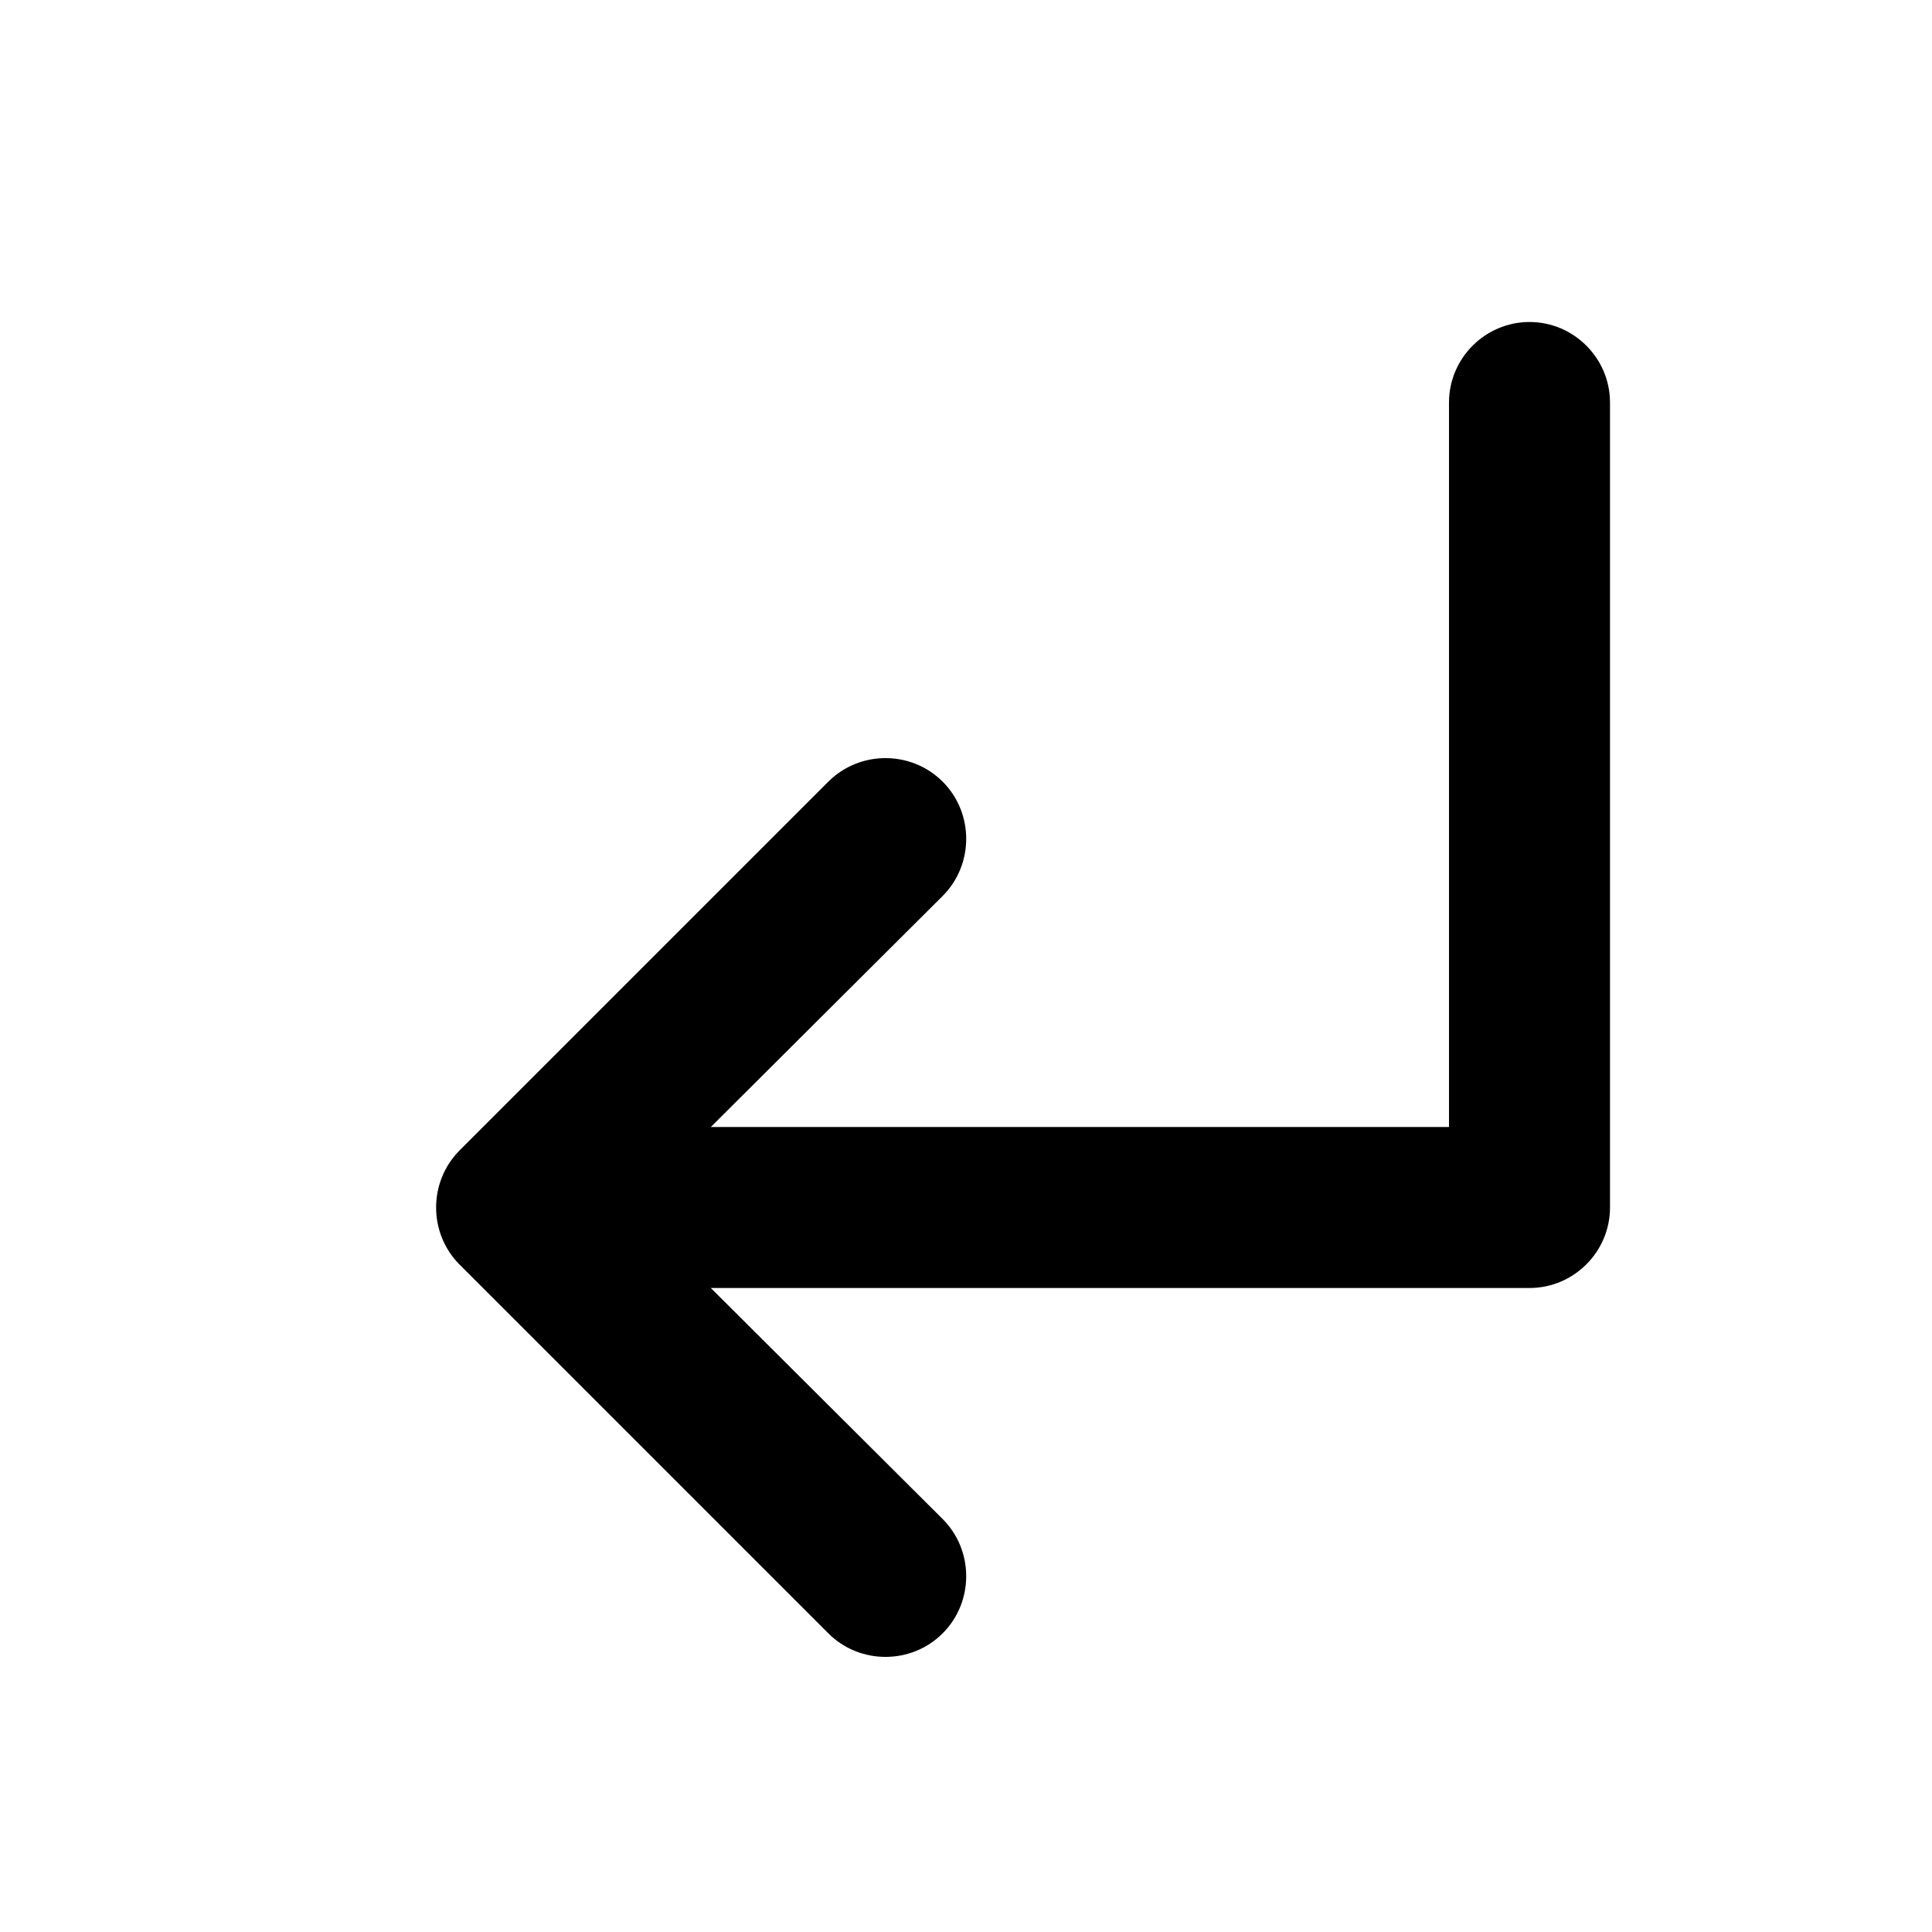 <svg xmlns="http://www.w3.org/2000/svg" width="24" height="24" viewBox="0 0 24 24"><path d="M5.71 15.71l4.58 4.58c.39.39 1.03.39 1.42 0c.39-.39.39-1.03 0-1.42L8.83 16H19c.55 0 1-.45 1-1V5c0-.55-.45-1-1-1s-1 .45-1 1v9H8.83l2.88-2.87c.39-.39.39-1.03 0-1.42c-.39-.39-1.03-.39-1.42 0l-4.58 4.58c-.39.39-.39 1.03 0 1.42z"/></svg>
